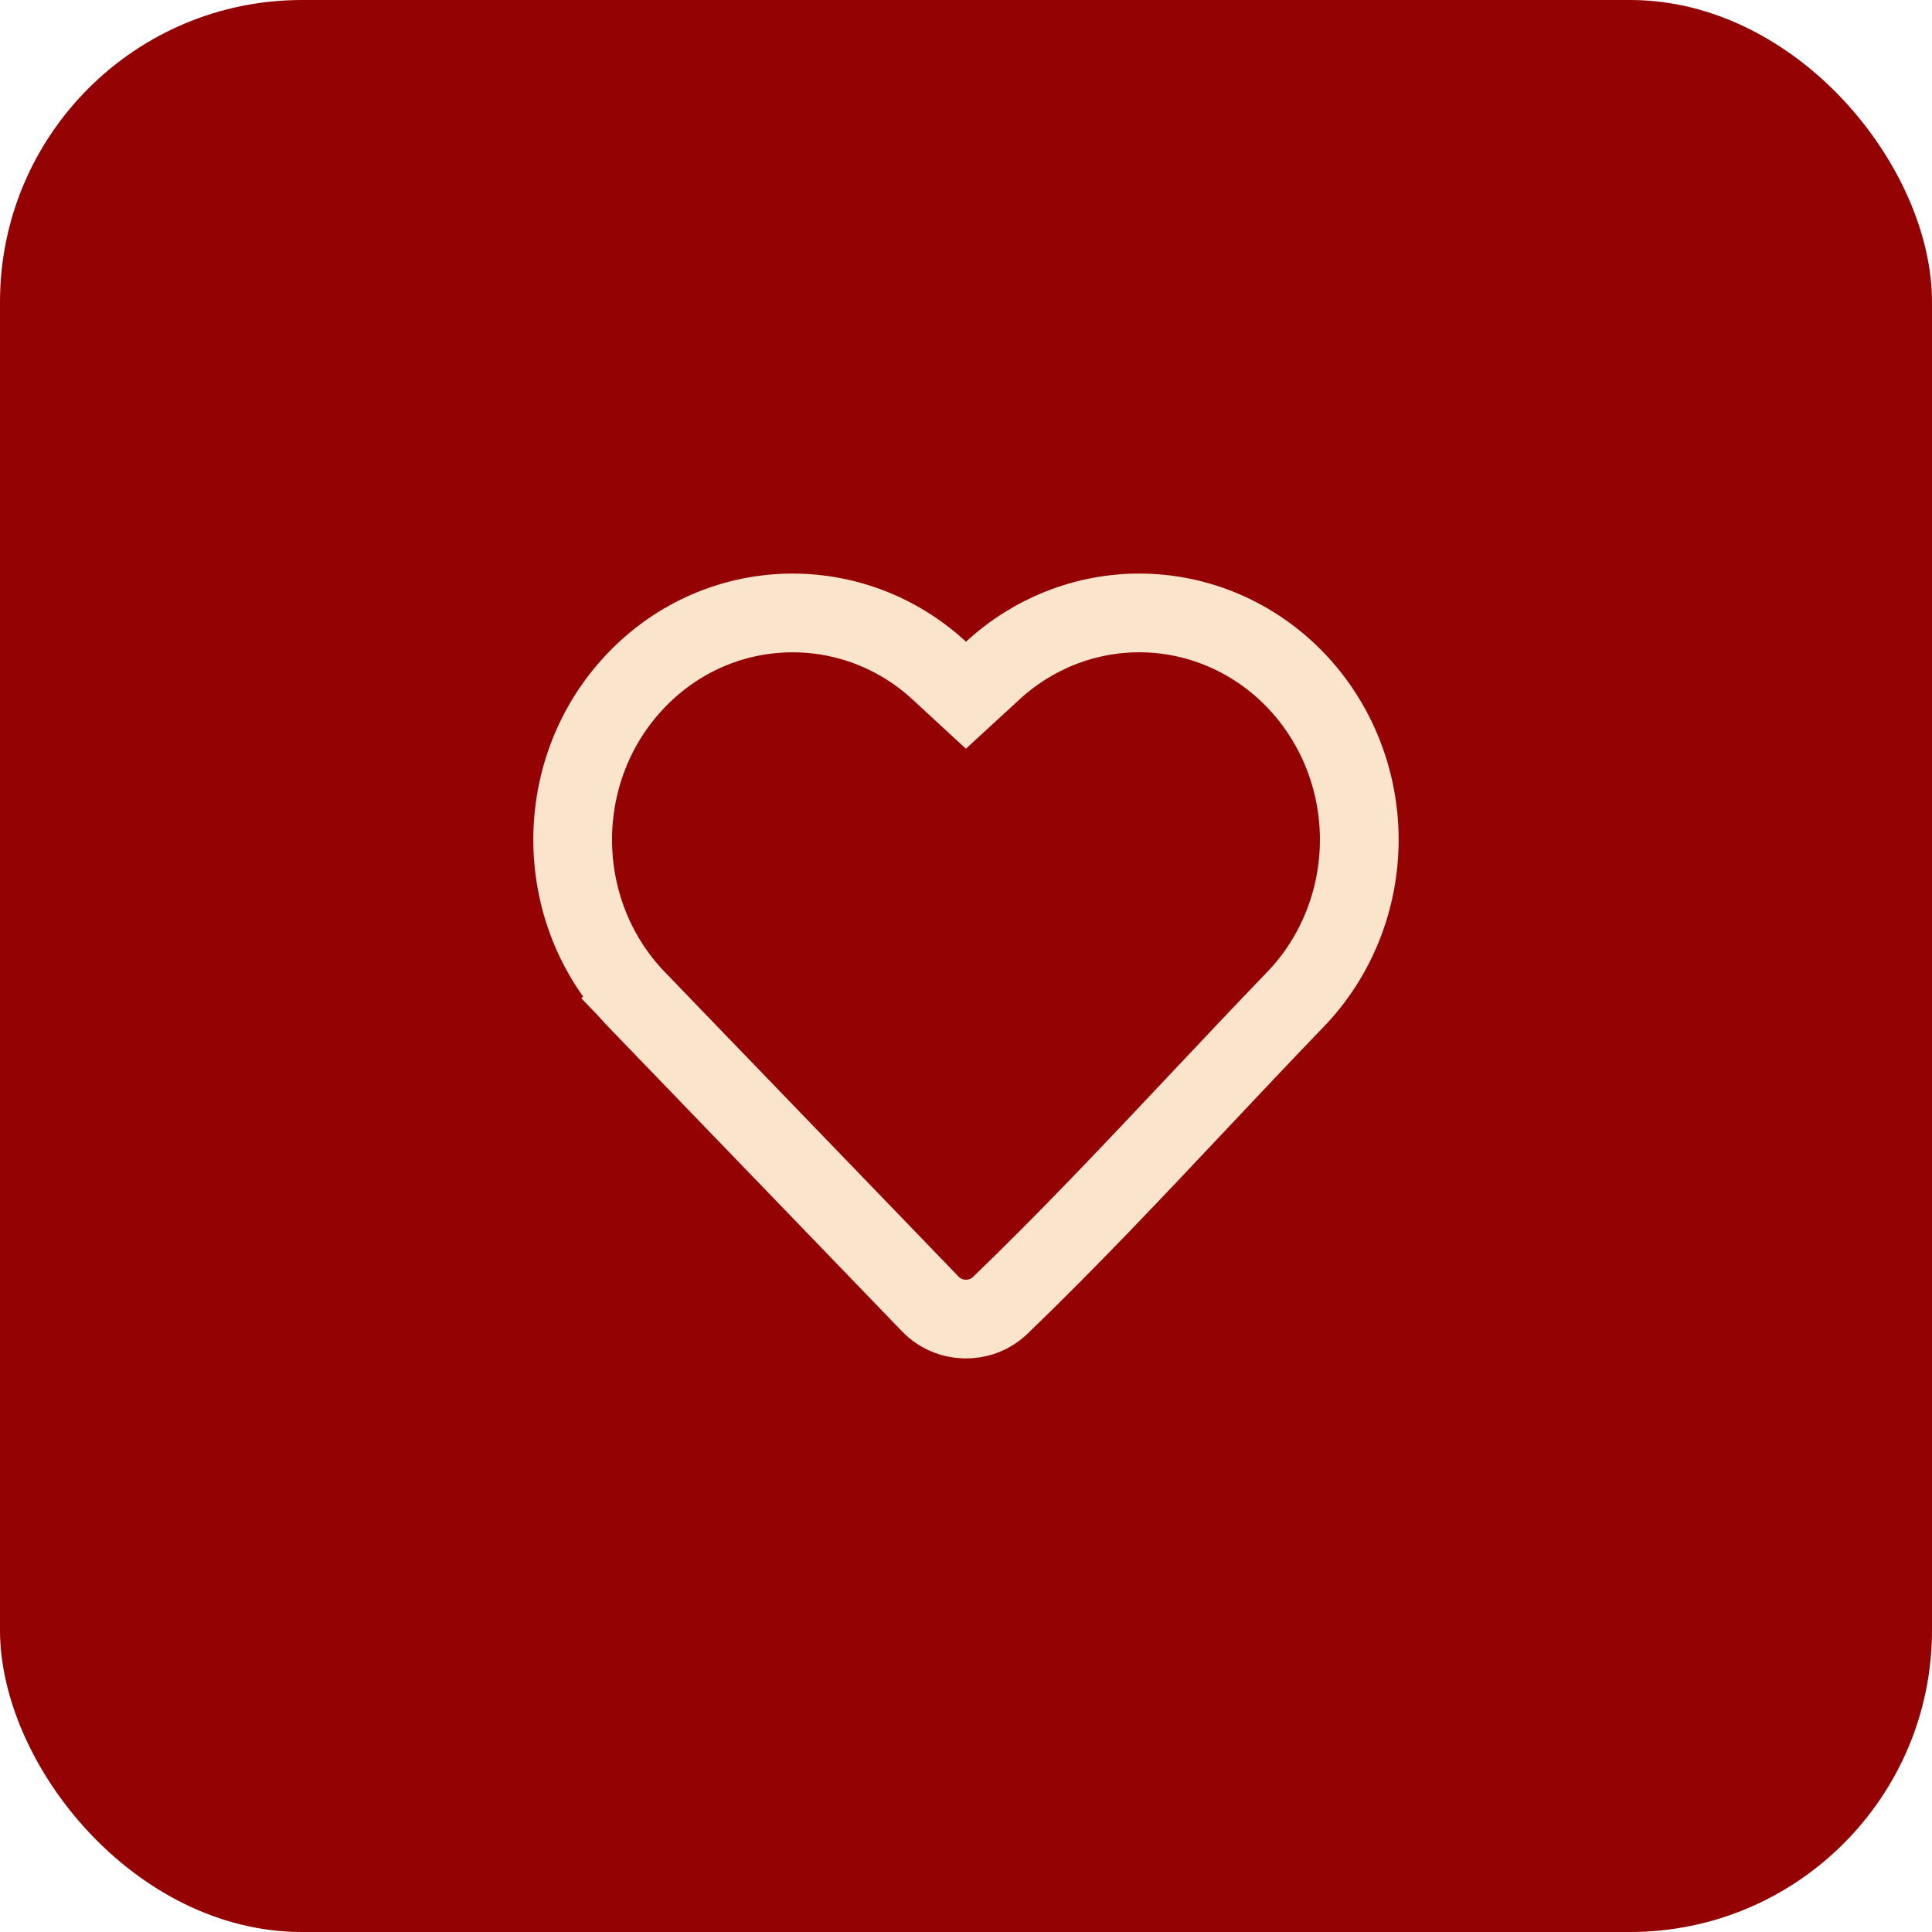<?xml version="1.0" encoding="UTF-8"?> <svg xmlns="http://www.w3.org/2000/svg" width="32" height="32" viewBox="0 0 32 32" fill="none"><rect width="32" height="32" rx="5" fill="#940203"></rect><path d="M15.557 11.107L15.999 11.515L16.442 11.108C17.107 10.494 17.971 10.152 18.87 10.152C19.84 10.152 20.77 10.551 21.454 11.26L21.454 11.26C22.133 11.964 22.514 12.916 22.514 13.908C22.514 14.9 22.133 15.853 21.454 16.556L21.454 16.556C20.92 17.11 20.387 17.676 19.855 18.241L19.855 18.241C18.771 19.392 17.688 20.542 16.565 21.623C16.565 21.623 16.565 21.623 16.565 21.623C16.239 21.933 15.721 21.921 15.408 21.598C15.408 21.598 15.408 21.598 15.408 21.597L10.545 16.556L10.081 17.004L10.545 16.556C9.132 15.091 9.132 12.725 10.545 11.26C11.919 9.835 14.125 9.786 15.557 11.107Z" stroke="#FAE4CC" stroke-width="1.304"></path></svg> 